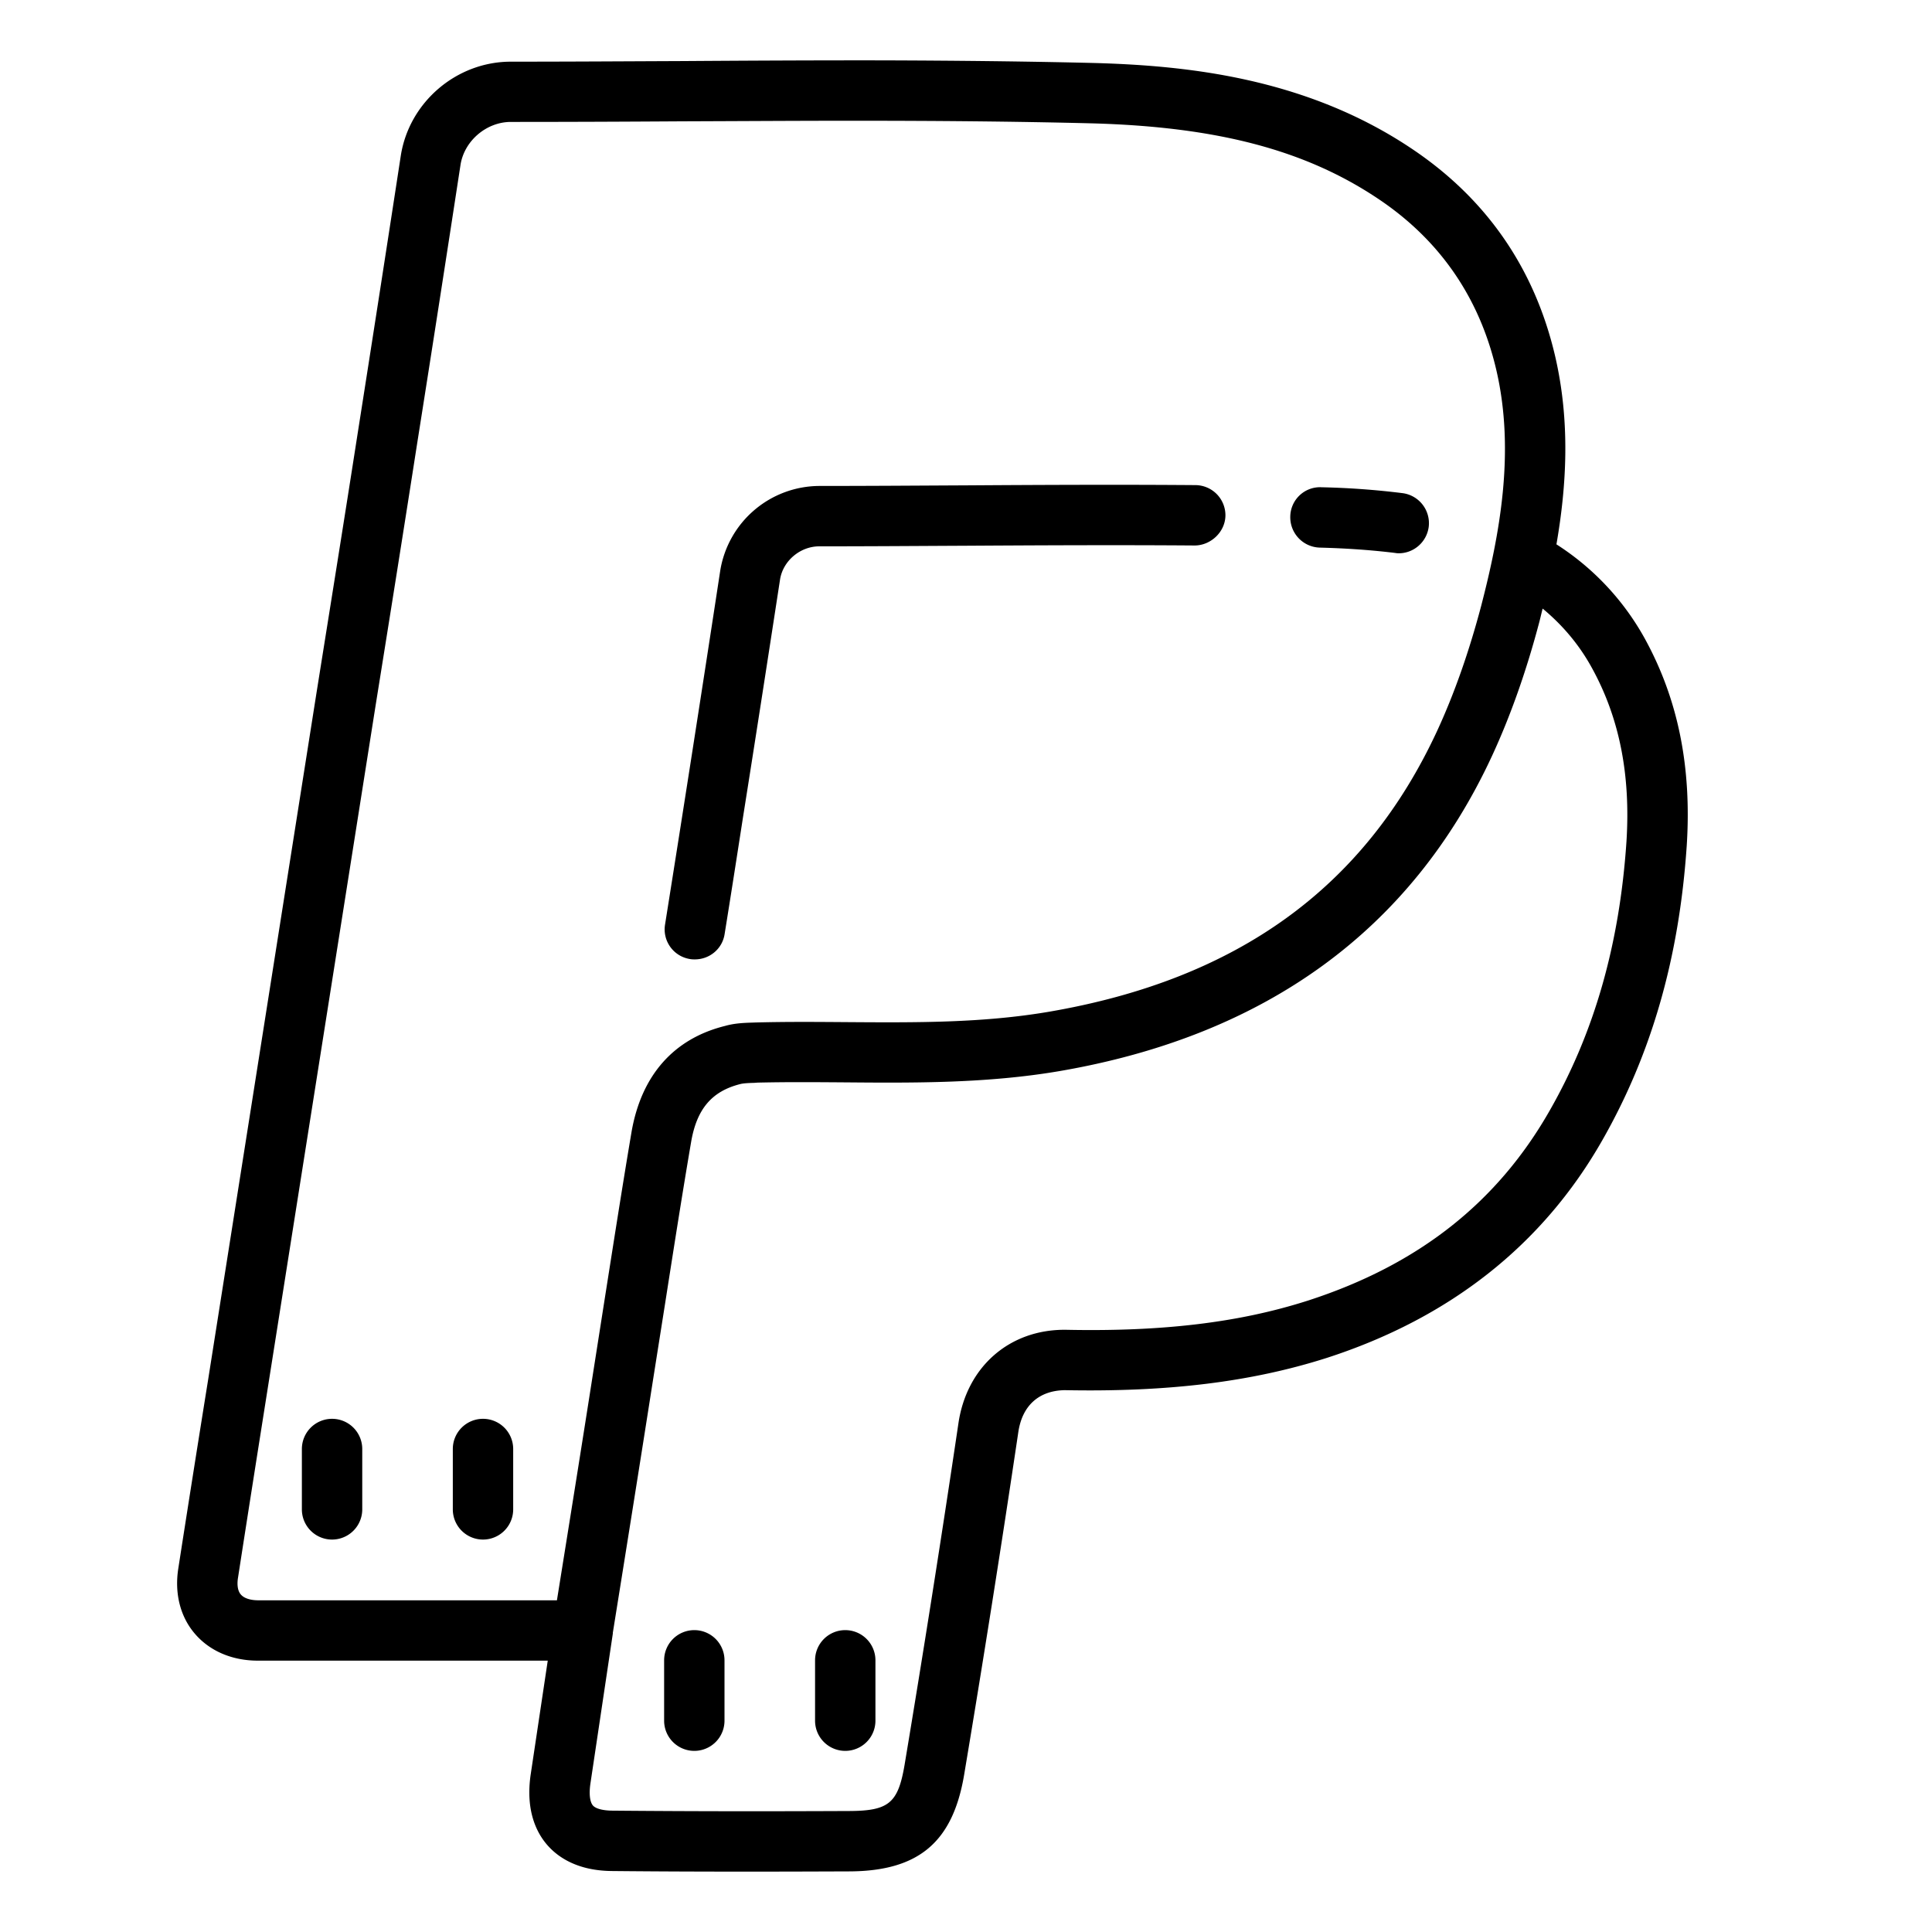 <svg xmlns="http://www.w3.org/2000/svg" viewBox="0 0 64 64"><path d="M29.375 2c-2.281-.004-4.55.008-6.785.023-1.89.008-3.777.02-5.668.02-1.8 0-3.367 1.34-3.645 3.113a2349.77 2349.77 0 0 1-1.422 9.157c-.449 2.886-.914 5.777-1.375 8.667L6.89 45.734a1144.47 1144.47 0 0 0-.984 6.227c-.129.828.067 1.598.551 2.16.488.57 1.23.89 2.082.89h9.606l-.567 3.782c-.172 1.195.2 1.918.543 2.316.336.391.98.86 2.145.871 1.601.016 3.097.02 4.609.02 1.07 0 2.148-.004 3.281-.008 2.278-.015 3.407-.972 3.782-3.199a623.64 623.64 0 0 0 1.792-11.332c.125-.898.684-1.395 1.54-1.41 3.417.066 6.171-.27 8.664-1.063 4.093-1.32 7.171-3.75 9.144-7.215 1.629-2.855 2.547-6.043 2.797-9.757.168-2.606-.285-4.844-1.379-6.844a8.691 8.691 0 0 0-2.937-3.14c.34-1.958.46-4.079-.047-6.25-.684-2.915-2.293-5.227-4.782-6.88-3.511-2.34-7.46-2.734-10.511-2.816-2.27-.055-4.563-.078-6.844-.086zm-1.129 2c2.64 0 5.297.02 7.922.086 4.129.113 7.047.875 9.457 2.48 2.05 1.36 3.375 3.27 3.938 5.672.64 2.73.109 5.492-.497 7.832-.402 1.52-.89 2.91-1.457 4.137-2.406 5.195-6.617 8.238-12.863 9.309-2.203.375-4.394.359-6.715.343-.996-.007-1.988-.015-3 .012l-.113.004c-.262.008-.586.02-.898.11-1.7.421-2.77 1.632-3.098 3.503-.305 1.805-.586 3.61-.871 5.418l-.399 2.543c-.39 2.5-.793 5.008-1.203 7.563H8.54c-.258-.004-.457-.07-.562-.192-.133-.152-.118-.41-.094-.554.32-2.07.648-4.145.976-6.22l3.594-22.75c.465-2.894.926-5.788 1.375-8.671.485-3.063.957-6.105 1.426-9.164.125-.797.86-1.422 1.668-1.422 1.894 0 3.785-.008 5.676-.02C24.46 4.013 26.348 4 28.246 4zm11.352 12.07c-2.528-.02-5.059-.008-7.586.008-1.625.008-3.25.02-4.871.02a3.341 3.341 0 0 0-3.282 2.804 1833.561 1833.561 0 0 1-1.828 11.723.994.994 0 0 0 .828 1.145c.055.011.11.011.16.011.485 0 .91-.347.985-.84.207-1.28.406-2.562.605-3.843.418-2.633.825-5.258 1.23-7.895.095-.621.665-1.105 1.302-1.105 1.625 0 3.254-.012 4.879-.02 2.523-.015 5.042-.027 7.562-.008.52-.004 1.004-.441 1.012-.992a1 1 0 0 0-.996-1.008zm4.172.07a.987.987 0 0 0-1.028.97 1.006 1.006 0 0 0 .973 1.03c.918.024 1.73.083 2.492.176a.72.72 0 0 0 .129.012c.496 0 .926-.371.992-.875a1.004 1.004 0 0 0-.867-1.117 26.037 26.037 0 0 0-2.691-.195zm7.332 4.02c.66.547 1.214 1.2 1.636 1.973.91 1.656 1.282 3.539 1.14 5.754-.23 3.398-1.062 6.308-2.538 8.894-1.742 3.063-4.367 5.125-8.02 6.305-2.27.727-4.816 1.031-8.011.965-1.864-.02-3.293 1.222-3.563 3.12a632.804 632.804 0 0 1-1.781 11.294c-.215 1.262-.52 1.52-1.82 1.527-2.723.012-5.141.012-7.864-.012-.312-.003-.55-.066-.64-.171-.102-.118-.133-.391-.082-.73l.742-4.966c.004-.008-.004-.015 0-.027.453-2.82.894-5.582 1.324-8.328l.402-2.543c.282-1.8.563-3.602.868-5.39.187-1.087.683-1.677 1.632-1.915.106-.027.29-.035.461-.039l.106-.008c.972-.023 1.949-.015 2.922-.008 2.304.02 4.687.032 7.062-.37 6.852-1.172 11.676-4.684 14.344-10.438.617-1.332 1.148-2.836 1.578-4.473.035-.137.066-.277.102-.414zM11 47a1 1 0 0 0-1 1v2a1 1 0 1 0 2 0v-2a1 1 0 0 0-1-1zm5 0a1 1 0 0 0-1 1v2a1 1 0 1 0 2 0v-2a1 1 0 0 0-1-1zm7 7a1 1 0 0 0-1 1v2a1 1 0 1 0 2 0v-2a1 1 0 0 0-1-1zm5 0a1 1 0 0 0-1 1v2a1 1 0 1 0 2 0v-2a1 1 0 0 0-1-1z"/></svg>